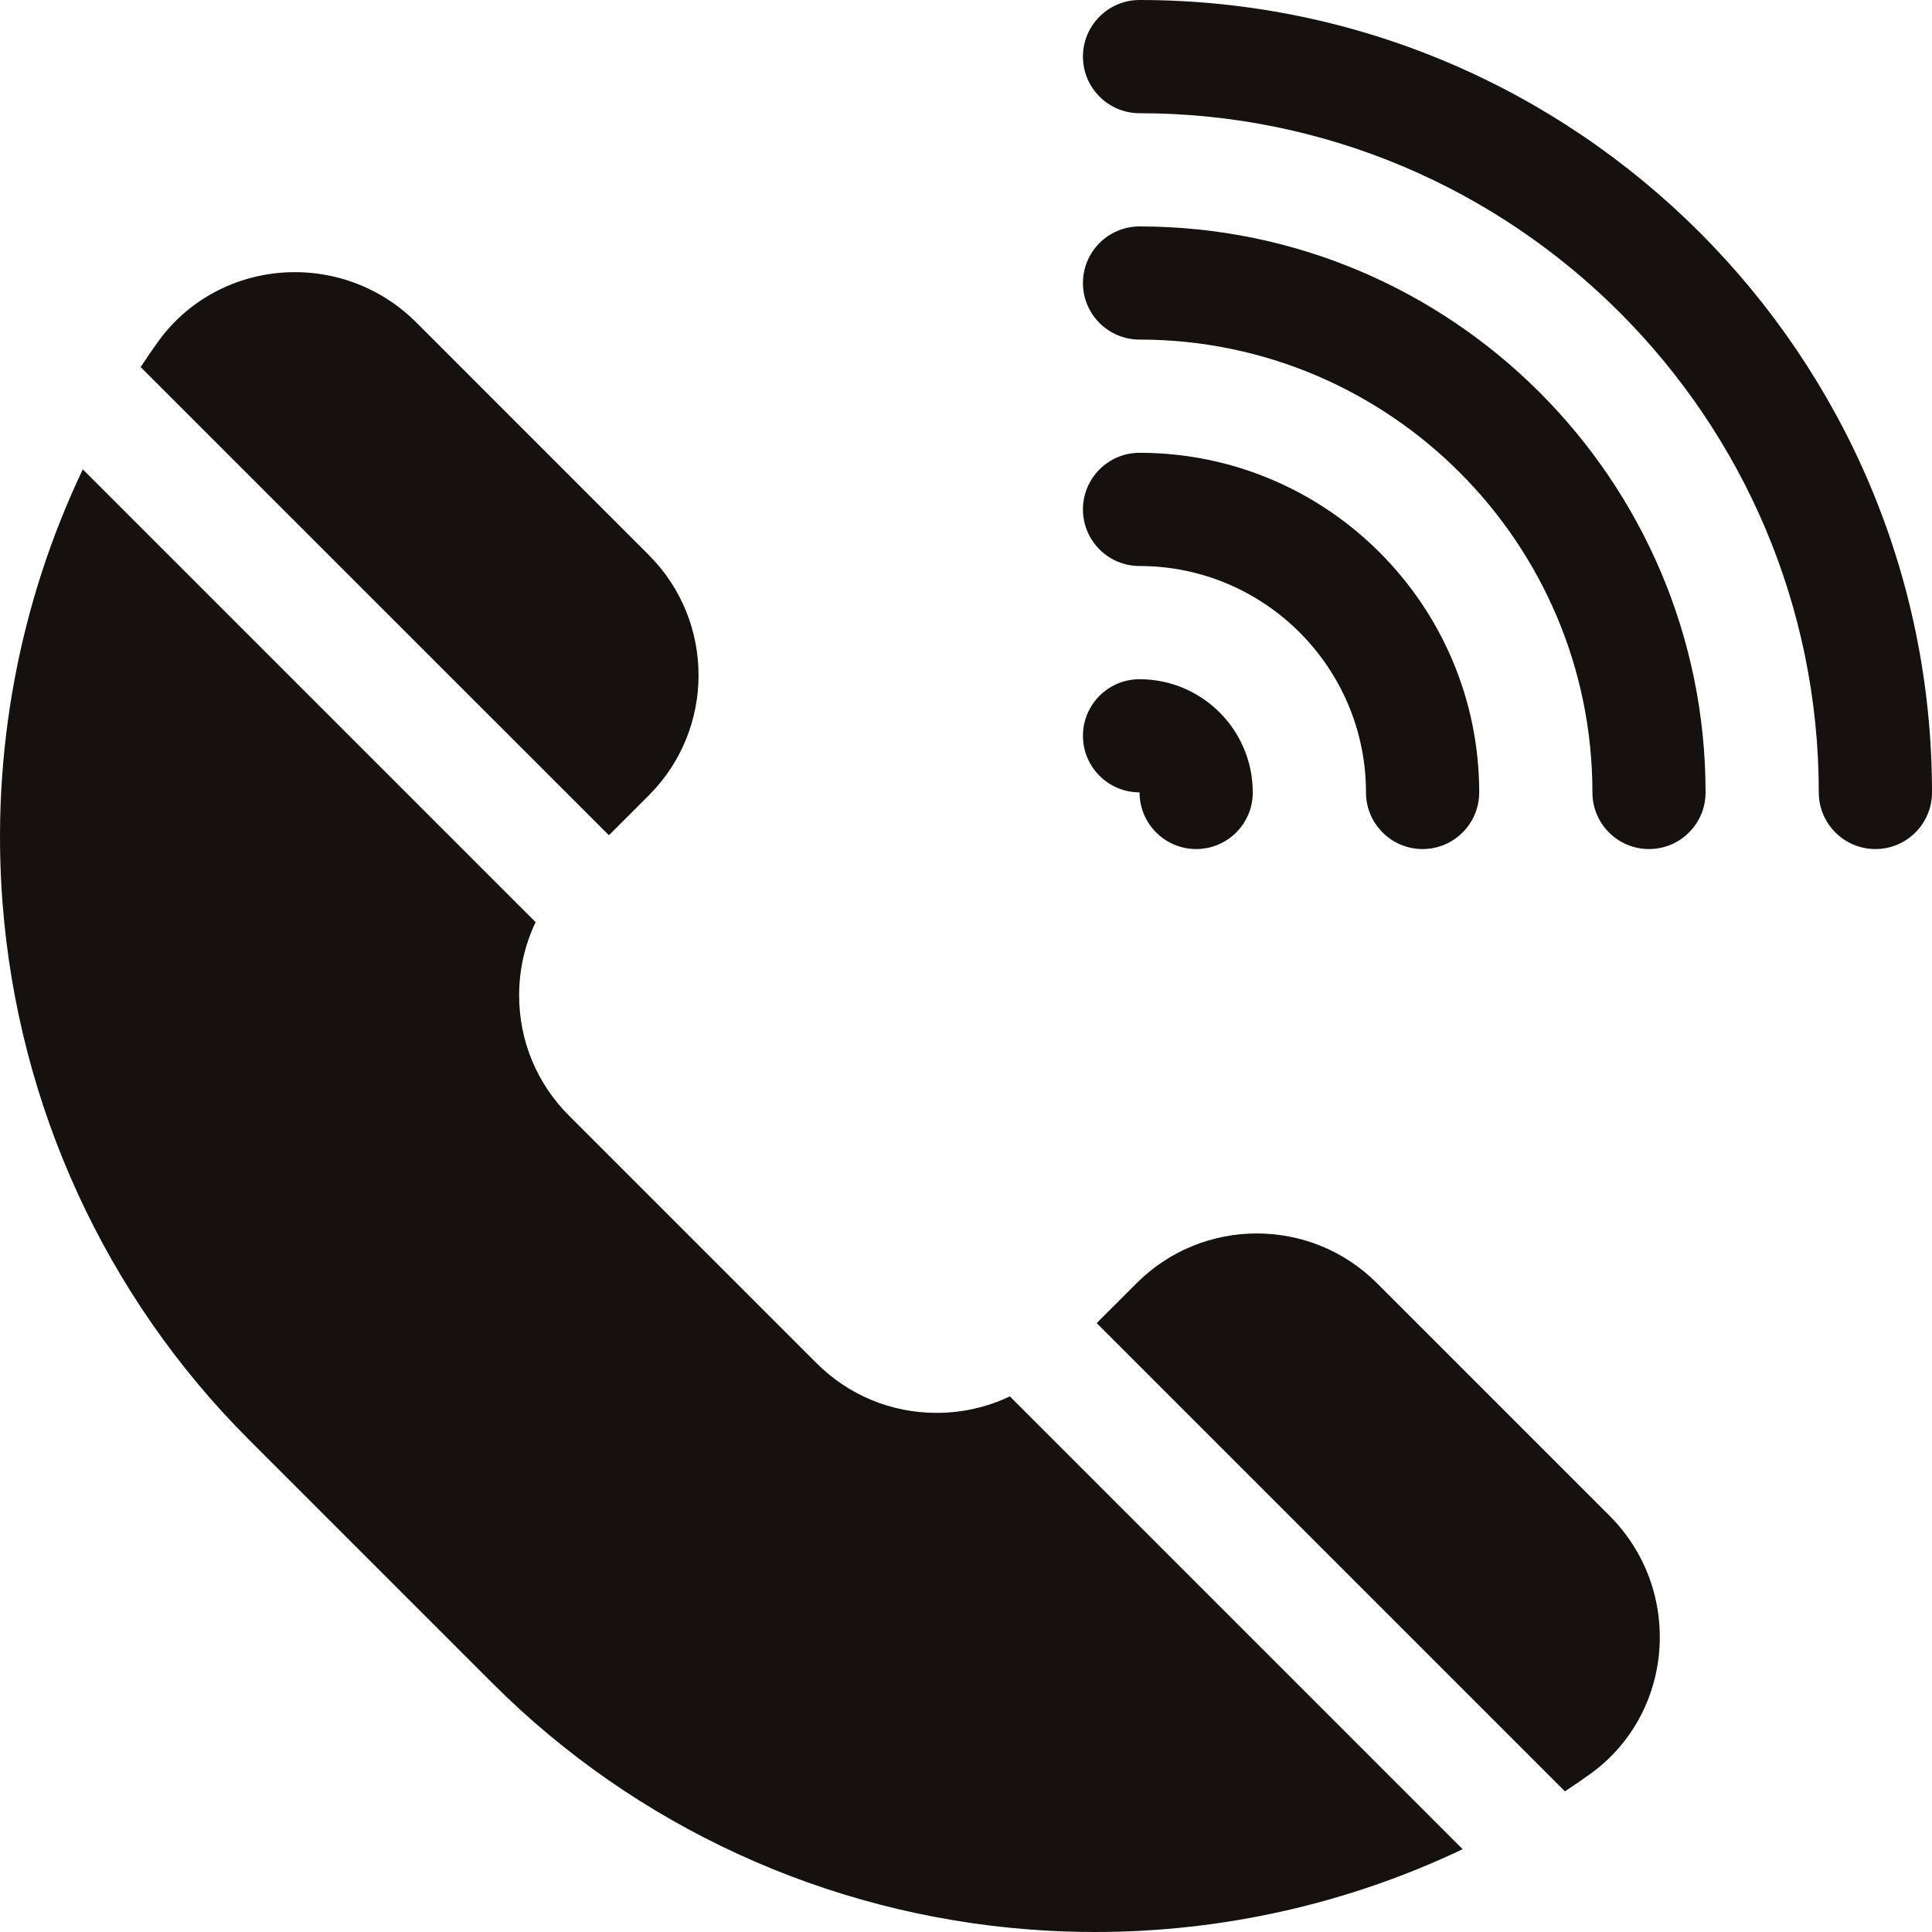 <svg width="30" height="30" viewBox="0 0 30 30" fill="none" xmlns="http://www.w3.org/2000/svg">
<g clip-path="url(#clip0_110_1518)">
<path d="M10.076 12.349C11.104 11.321 11.104 9.648 10.076 8.62L6.461 5.004C5.907 4.451 5.141 4.171 4.358 4.235C3.59 4.299 2.895 4.69 2.452 5.309C2.36 5.438 2.271 5.568 2.184 5.7L9.455 12.97L10.076 12.349Z" fill="#14110E"/>
<path d="M24.995 23.539L21.38 19.924C20.352 18.896 18.679 18.896 17.651 19.924L17.029 20.545L24.3 27.816C24.432 27.729 24.562 27.64 24.69 27.548C25.31 27.105 25.701 26.41 25.764 25.642C25.829 24.859 25.549 24.093 24.995 23.539Z" fill="#14110E"/>
<path d="M14.544 21.939C13.839 21.939 13.177 21.665 12.679 21.167L8.833 17.321C8.335 16.823 8.061 16.16 8.061 15.456C8.061 15.056 8.15 14.67 8.317 14.319L1.286 7.288C0.297 9.365 -0.141 11.691 0.04 14.027C0.283 17.174 1.64 20.13 3.861 22.351L7.649 26.139C9.87 28.36 12.826 29.717 15.973 29.96C16.317 29.987 16.661 30 17.003 30C18.988 30 20.941 29.558 22.712 28.714L15.681 21.683C15.33 21.85 14.944 21.939 14.544 21.939Z" fill="#14110E"/>
<path d="M17.695 0C17.21 0 16.816 0.394 16.816 0.879C16.816 1.364 17.21 1.758 17.695 1.758C23.511 1.758 28.242 6.489 28.242 12.305C28.242 12.79 28.636 13.184 29.121 13.184C29.607 13.184 30 12.79 30 12.305C30 5.52 24.48 0 17.695 0Z" fill="#14110E"/>
<path d="M17.695 12.304C17.695 12.304 17.695 12.304 17.695 12.305C17.695 12.79 18.089 13.184 18.574 13.184C19.06 13.184 19.453 12.79 19.453 12.305C19.453 11.335 18.665 10.547 17.695 10.547C17.21 10.547 16.816 10.94 16.816 11.425C16.816 11.911 17.21 12.304 17.695 12.304Z" fill="#14110E"/>
<path d="M17.695 8.789C19.634 8.789 21.211 10.366 21.211 12.305C21.211 12.79 21.605 13.184 22.09 13.184C22.575 13.184 22.969 12.79 22.969 12.305C22.969 9.397 20.603 7.031 17.695 7.031C17.21 7.031 16.816 7.425 16.816 7.91C16.816 8.396 17.21 8.789 17.695 8.789Z" fill="#14110E"/>
<path d="M17.695 3.516C17.21 3.516 16.816 3.909 16.816 4.395C16.816 4.88 17.21 5.273 17.695 5.273C21.572 5.273 24.727 8.428 24.727 12.305C24.727 12.79 25.12 13.184 25.605 13.184C26.091 13.184 26.484 12.79 26.484 12.305C26.484 7.458 22.542 3.516 17.695 3.516Z" fill="#14110E"/>
</g>
<defs>
<clipPath id="clip0_110_1518">
<rect width="30" height="30" fill="white"/>
</clipPath>
</defs>
</svg>
